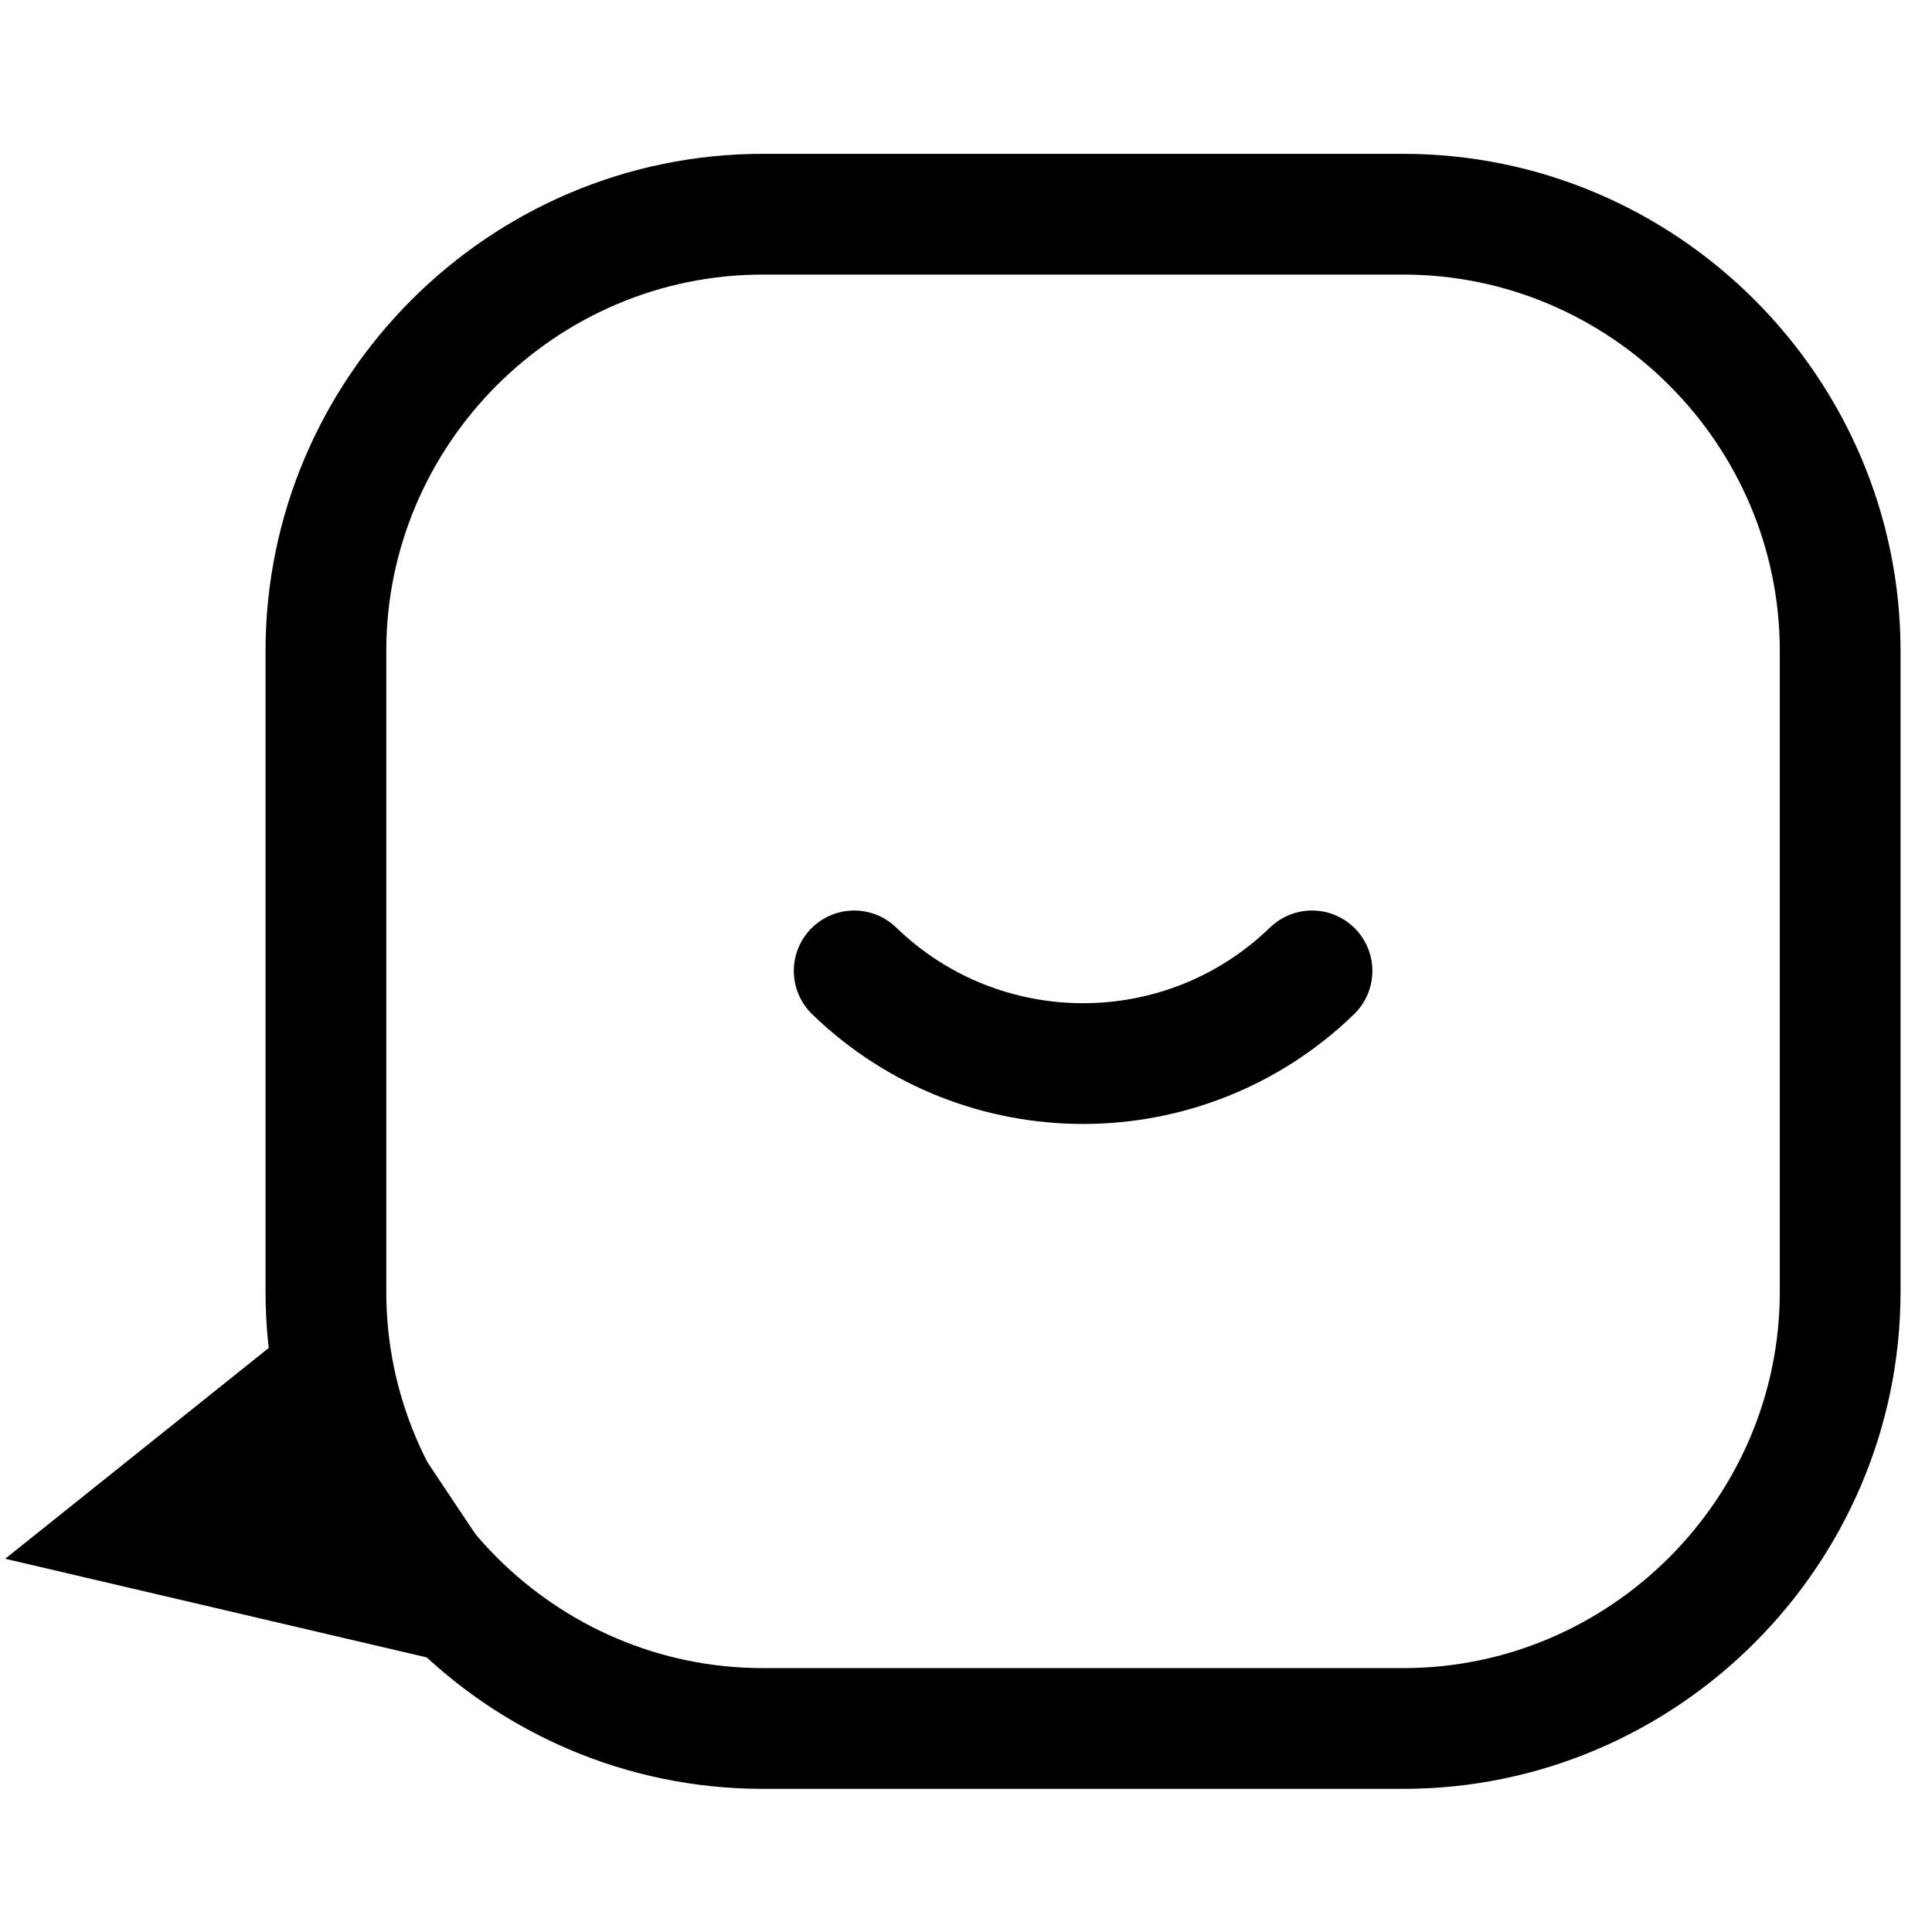<svg width="32" height="32" viewBox="0 0 32 32" fill="none" xmlns="http://www.w3.org/2000/svg">
<path fill-rule="evenodd" clip-rule="evenodd" d="M0.086 25.818L11.025 28.378L8.81 26.811L6.886 23.929L5.617 21.394L0.086 25.818Z" fill="black"/>
<path fill-rule="evenodd" clip-rule="evenodd" d="M23.244 28.629H12.633C8.654 28.629 5.398 25.373 5.398 21.394V10.783C5.398 6.804 8.654 3.548 12.633 3.548H23.244C27.223 3.548 30.479 6.804 30.479 10.783V21.394C30.479 25.373 27.223 28.629 23.244 28.629Z" stroke="black" stroke-width="2"/>
<path d="M14.148 16.081C16.261 18.128 19.618 18.128 21.731 16.081" stroke="black" stroke-width="2" stroke-linecap="round" stroke-linejoin="round"/>
</svg>
